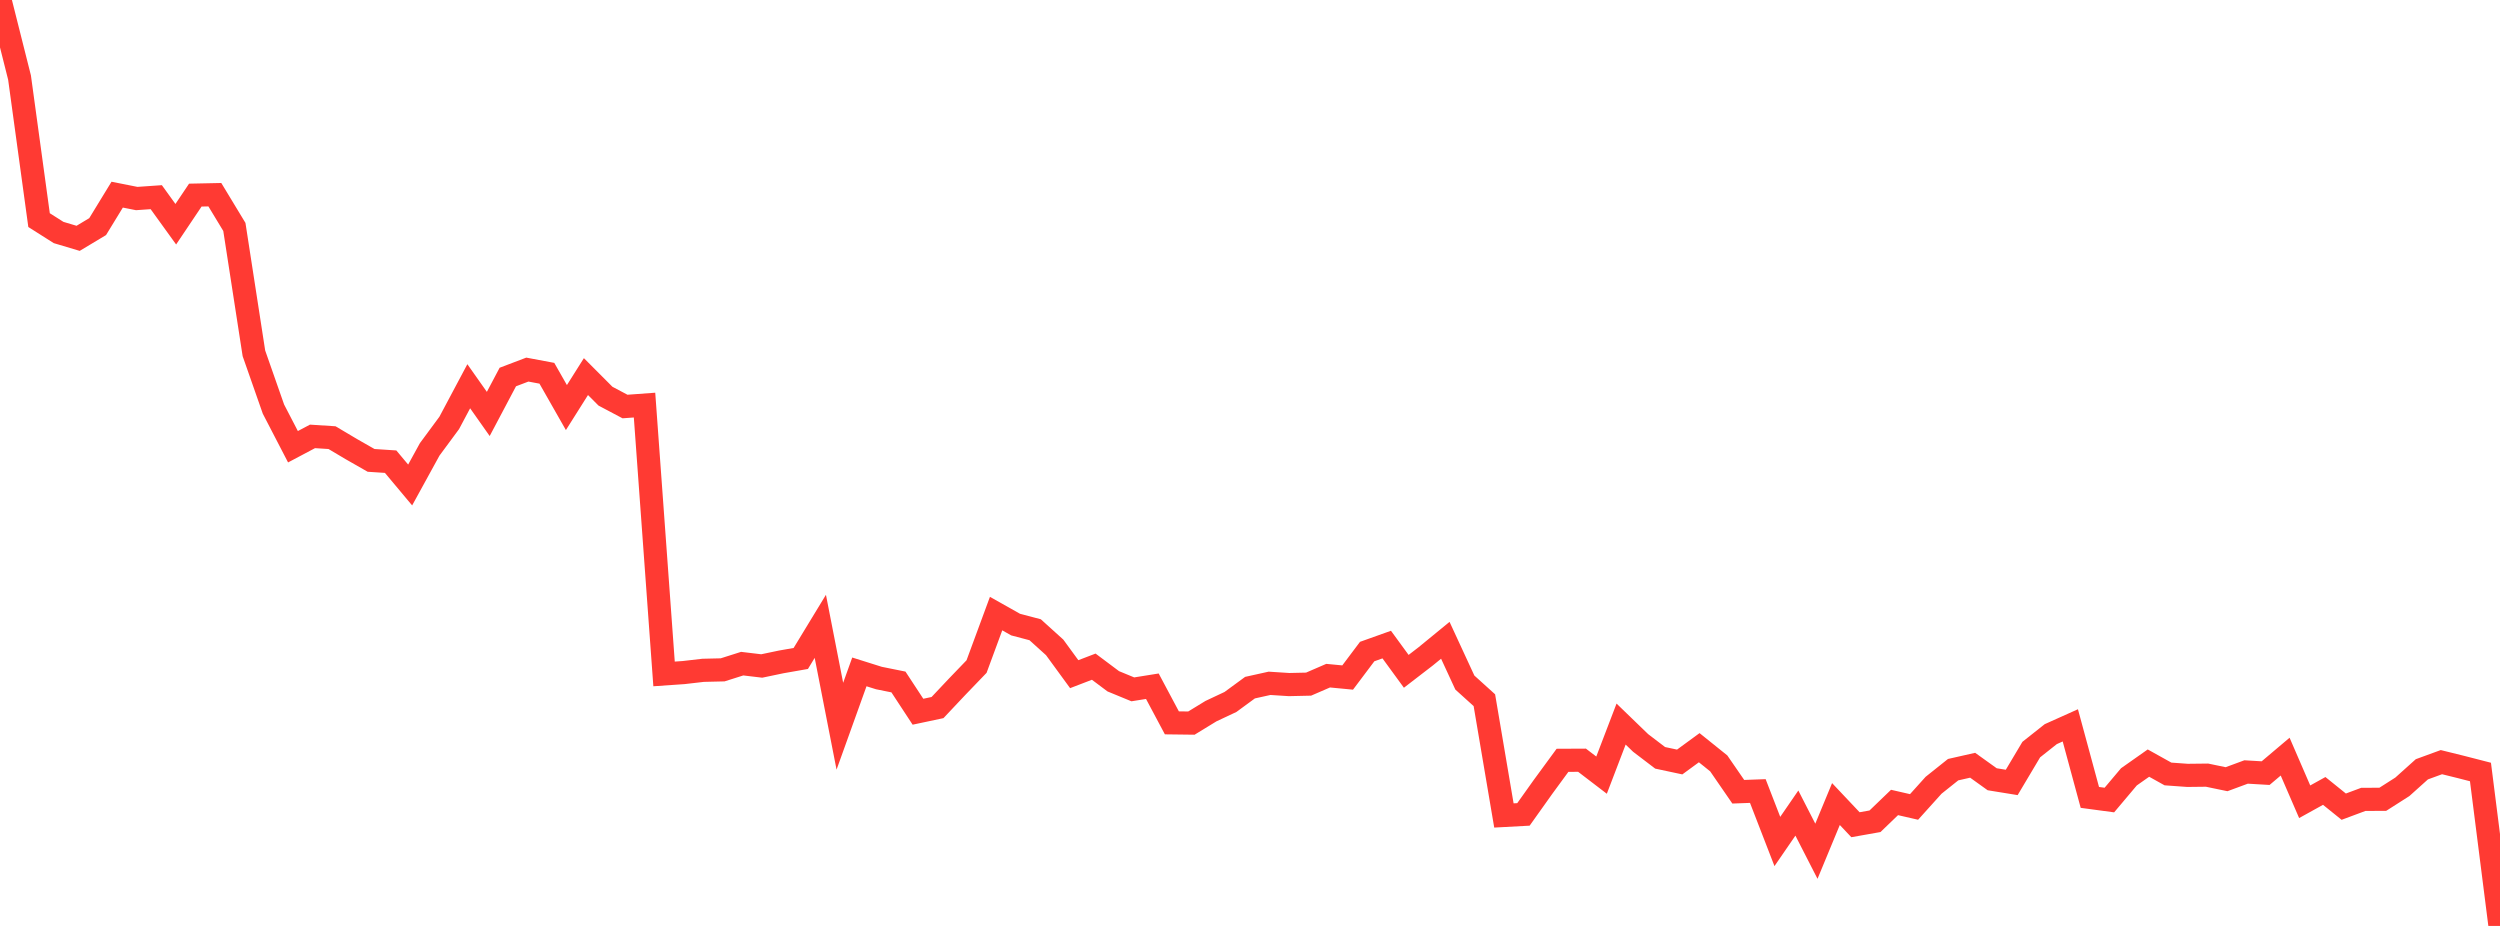 <?xml version="1.0" standalone="no"?>
<!DOCTYPE svg PUBLIC "-//W3C//DTD SVG 1.1//EN" "http://www.w3.org/Graphics/SVG/1.1/DTD/svg11.dtd">

<svg width="135" height="50" viewBox="0 0 135 50" preserveAspectRatio="none" 
  xmlns="http://www.w3.org/2000/svg"
  xmlns:xlink="http://www.w3.org/1999/xlink">


<polyline points="0.0, 0.0 1.055, 4.19 2.109, 11.886 3.164, 12.555 4.219, 12.87 5.273, 12.237 6.328, 10.511 7.383, 10.721 8.438, 10.647 9.492, 12.108 10.547, 10.536 11.602, 10.514 12.656, 12.255 13.711, 19.079 14.766, 22.091 15.82, 24.124 16.875, 23.565 17.93, 23.633 18.984, 24.259 20.039, 24.861 21.094, 24.93 22.148, 26.19 23.203, 24.267 24.258, 22.838 25.312, 20.857 26.367, 22.353 27.422, 20.359 28.477, 19.958 29.531, 20.156 30.586, 22.009 31.641, 20.336 32.695, 21.393 33.75, 21.952 34.805, 21.875 35.859, 36.392 36.914, 36.319 37.969, 36.197 39.023, 36.172 40.078, 35.837 41.133, 35.963 42.188, 35.742 43.242, 35.557 44.297, 33.822 45.352, 39.216 46.406, 36.282 47.461, 36.614 48.516, 36.827 49.57, 38.433 50.625, 38.209 51.68, 37.09 52.734, 35.994 53.789, 33.134 54.844, 33.728 55.898, 34.006 56.953, 34.96 58.008, 36.405 59.062, 36 60.117, 36.79 61.172, 37.225 62.227, 37.056 63.281, 39.034 64.336, 39.047 65.391, 38.402 66.445, 37.906 67.5, 37.133 68.555, 36.899 69.609, 36.967 70.664, 36.943 71.719, 36.486 72.773, 36.587 73.828, 35.184 74.883, 34.807 75.938, 36.252 76.992, 35.44 78.047, 34.576 79.102, 36.858 80.156, 37.811 81.211, 44.035 82.266, 43.978 83.32, 42.497 84.375, 41.057 85.43, 41.052 86.484, 41.858 87.539, 39.1 88.594, 40.119 89.648, 40.923 90.703, 41.148 91.758, 40.376 92.812, 41.223 93.867, 42.754 94.922, 42.715 95.977, 45.44 97.031, 43.906 98.086, 45.967 99.141, 43.419 100.195, 44.535 101.25, 44.348 102.305, 43.333 103.359, 43.575 104.414, 42.404 105.469, 41.562 106.523, 41.323 107.578, 42.08 108.633, 42.251 109.688, 40.478 110.742, 39.643 111.797, 39.169 112.852, 43.06 113.906, 43.202 114.961, 41.95 116.016, 41.207 117.07, 41.794 118.125, 41.87 119.18, 41.858 120.234, 42.077 121.289, 41.687 122.344, 41.749 123.398, 40.858 124.453, 43.295 125.508, 42.71 126.562, 43.56 127.617, 43.167 128.672, 43.161 129.727, 42.488 130.781, 41.542 131.836, 41.156 132.891, 41.417 133.945, 41.688 135.0, 50.0" fill="none" stroke="#ff3a33" stroke-width="1.25"/>

</svg>
